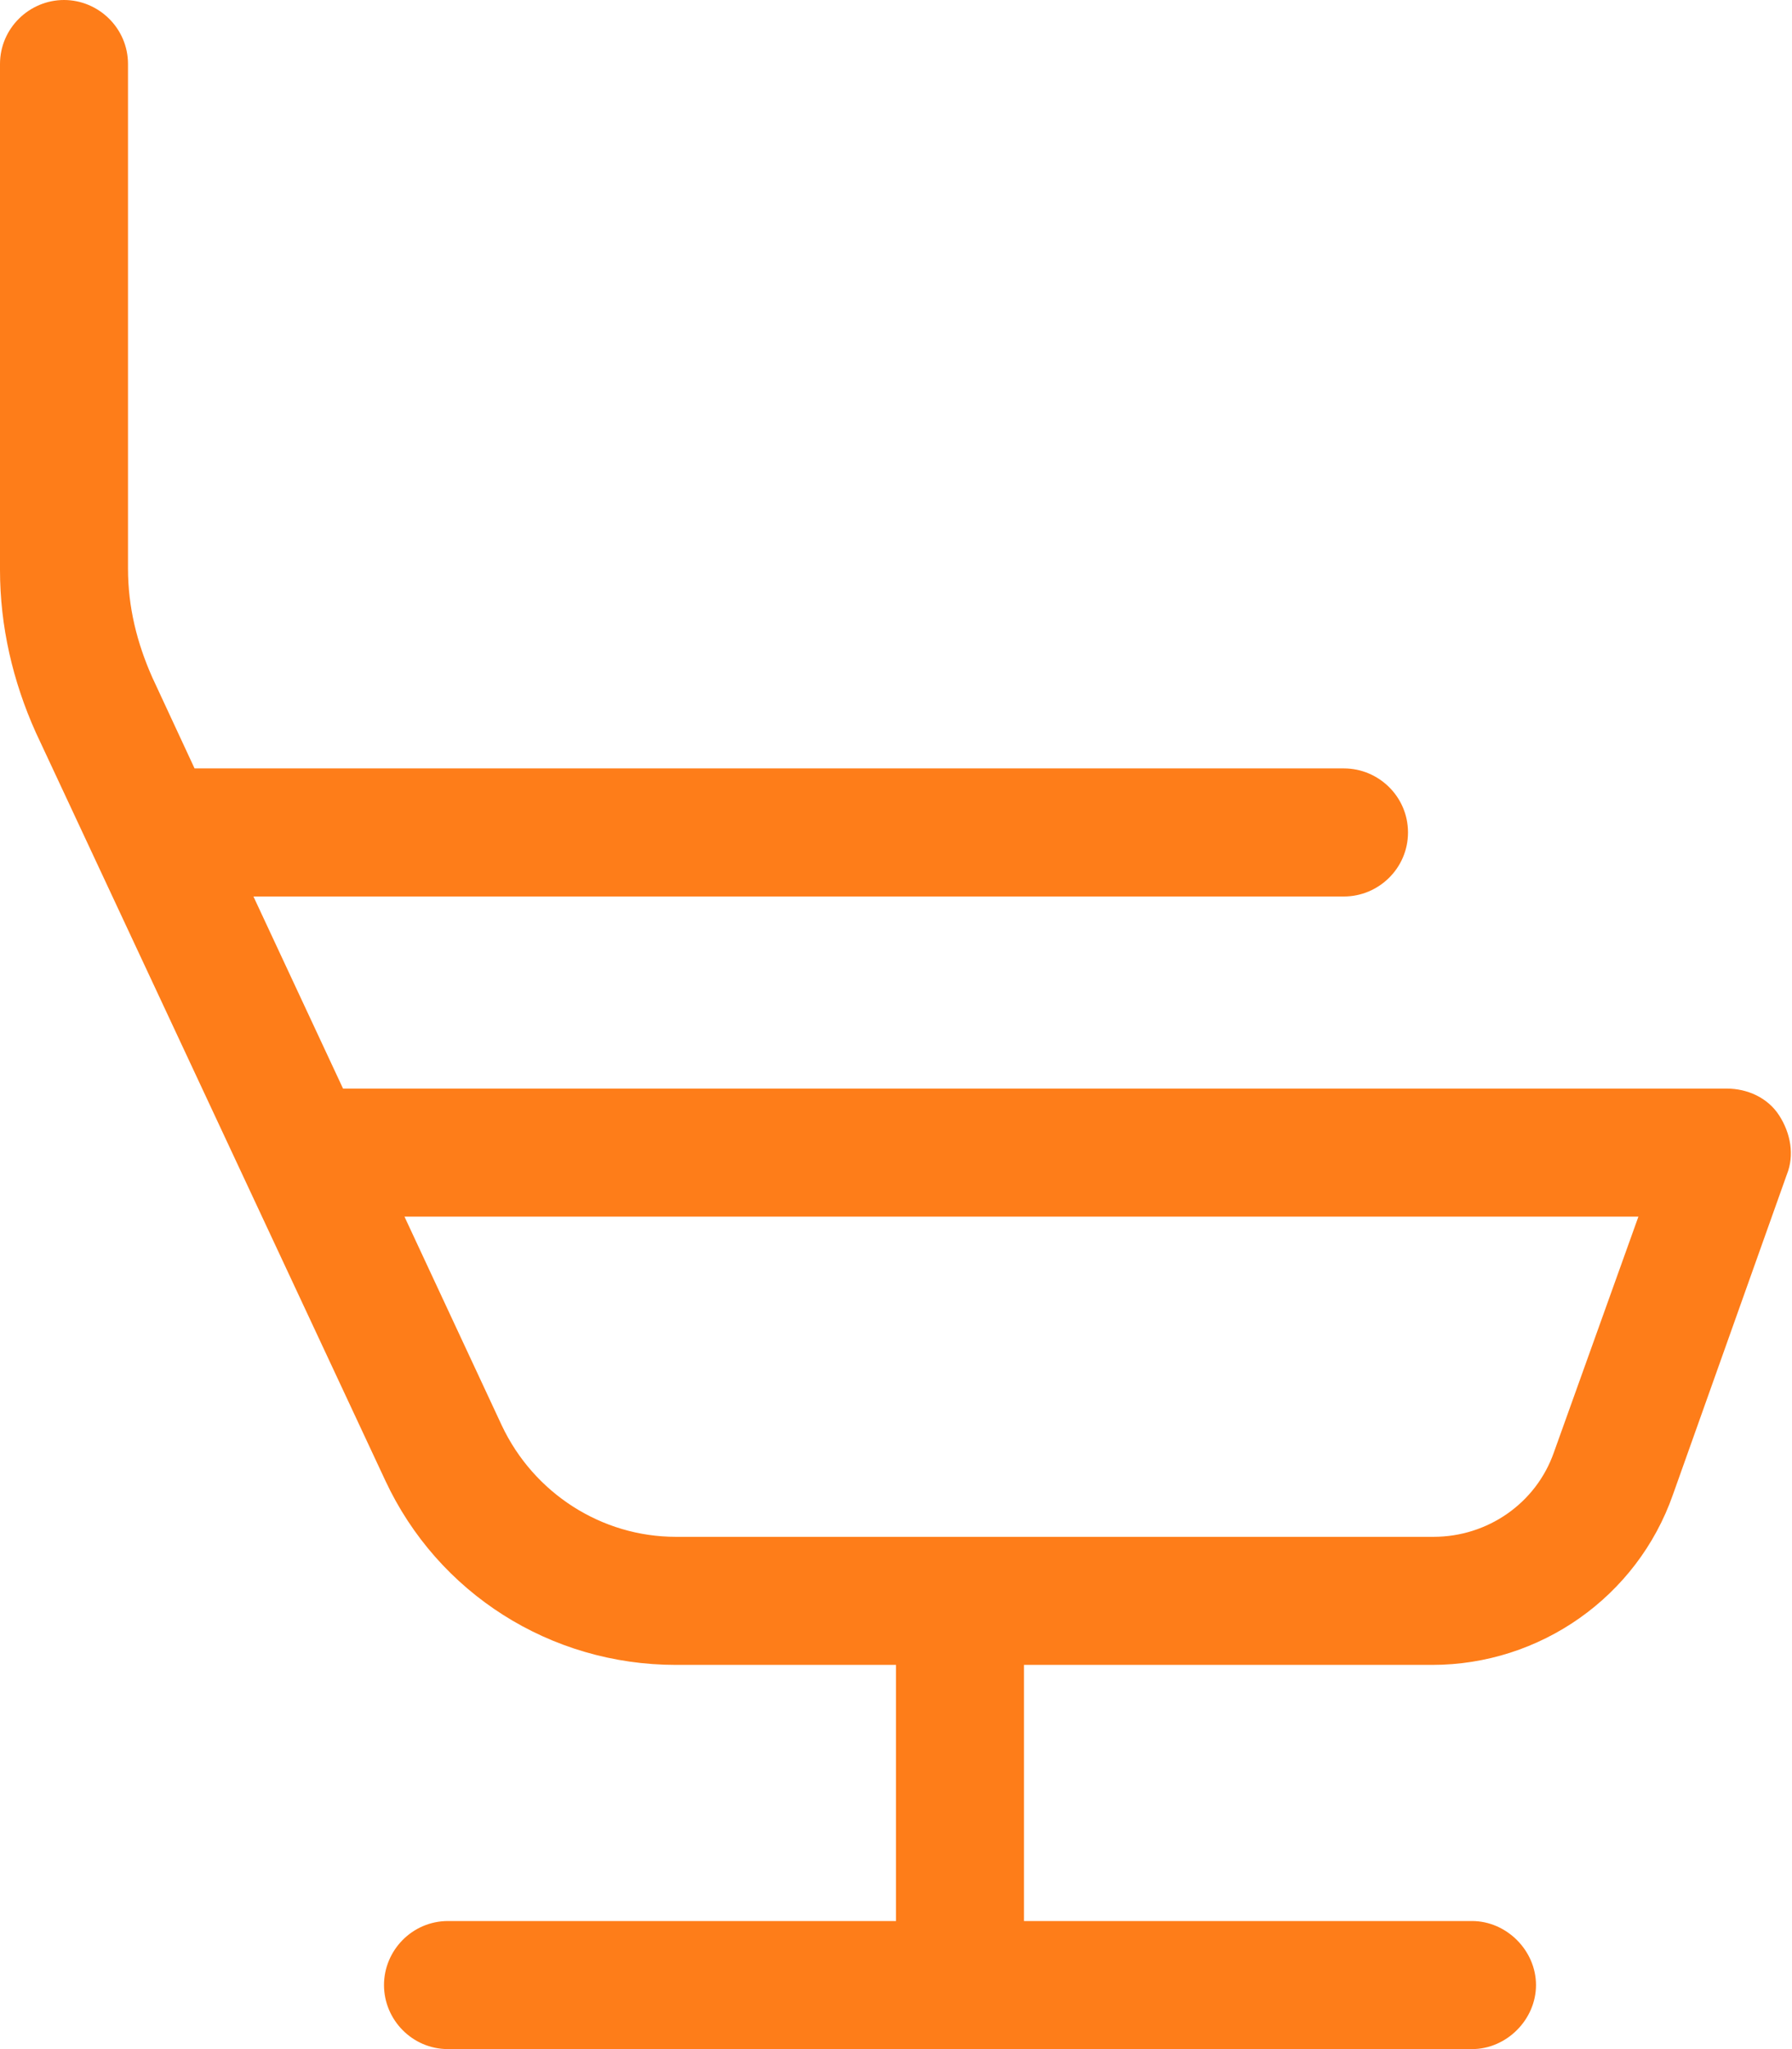 <?xml version="1.0" encoding="UTF-8"?>
<svg id="Vrstva_1" data-name="Vrstva 1" xmlns="http://www.w3.org/2000/svg" viewBox="0 0 14 16">
  <defs>
    <style>
      .cls-1 {
        fill: #fe7d19;
      }
    </style>
  </defs>
  <path class="cls-1" d="M1,.5c0-.28-.23-.5-.5-.5s-.5.22-.5.5v3.95c0,.44.1.87.28,1.27l2.73,5.84c.41.88,1.29,1.44,2.27,1.44h1.72v2h-3.5c-.28,0-.5.23-.5.5s.22.5.5.5h8c.27,0,.5-.23.5-.5s-.23-.5-.5-.5h-3.5v-2h3.19c.84,0,1.6-.53,1.88-1.33l.89-2.5c.06-.15.03-.32-.06-.46s-.25-.21-.41-.21H2.68l-.7-1.5h8.52c.27,0,.5-.22.5-.5s-.23-.5-.5-.5H1.52l-.33-.71c-.12-.27-.19-.55-.19-.85V.5ZM7.5,12h-2.22c-.58,0-1.11-.34-1.36-.87l-.76-1.63h9.64l-.66,1.84c-.14.4-.52.66-.94.66h-3.69Z"/>
</svg>